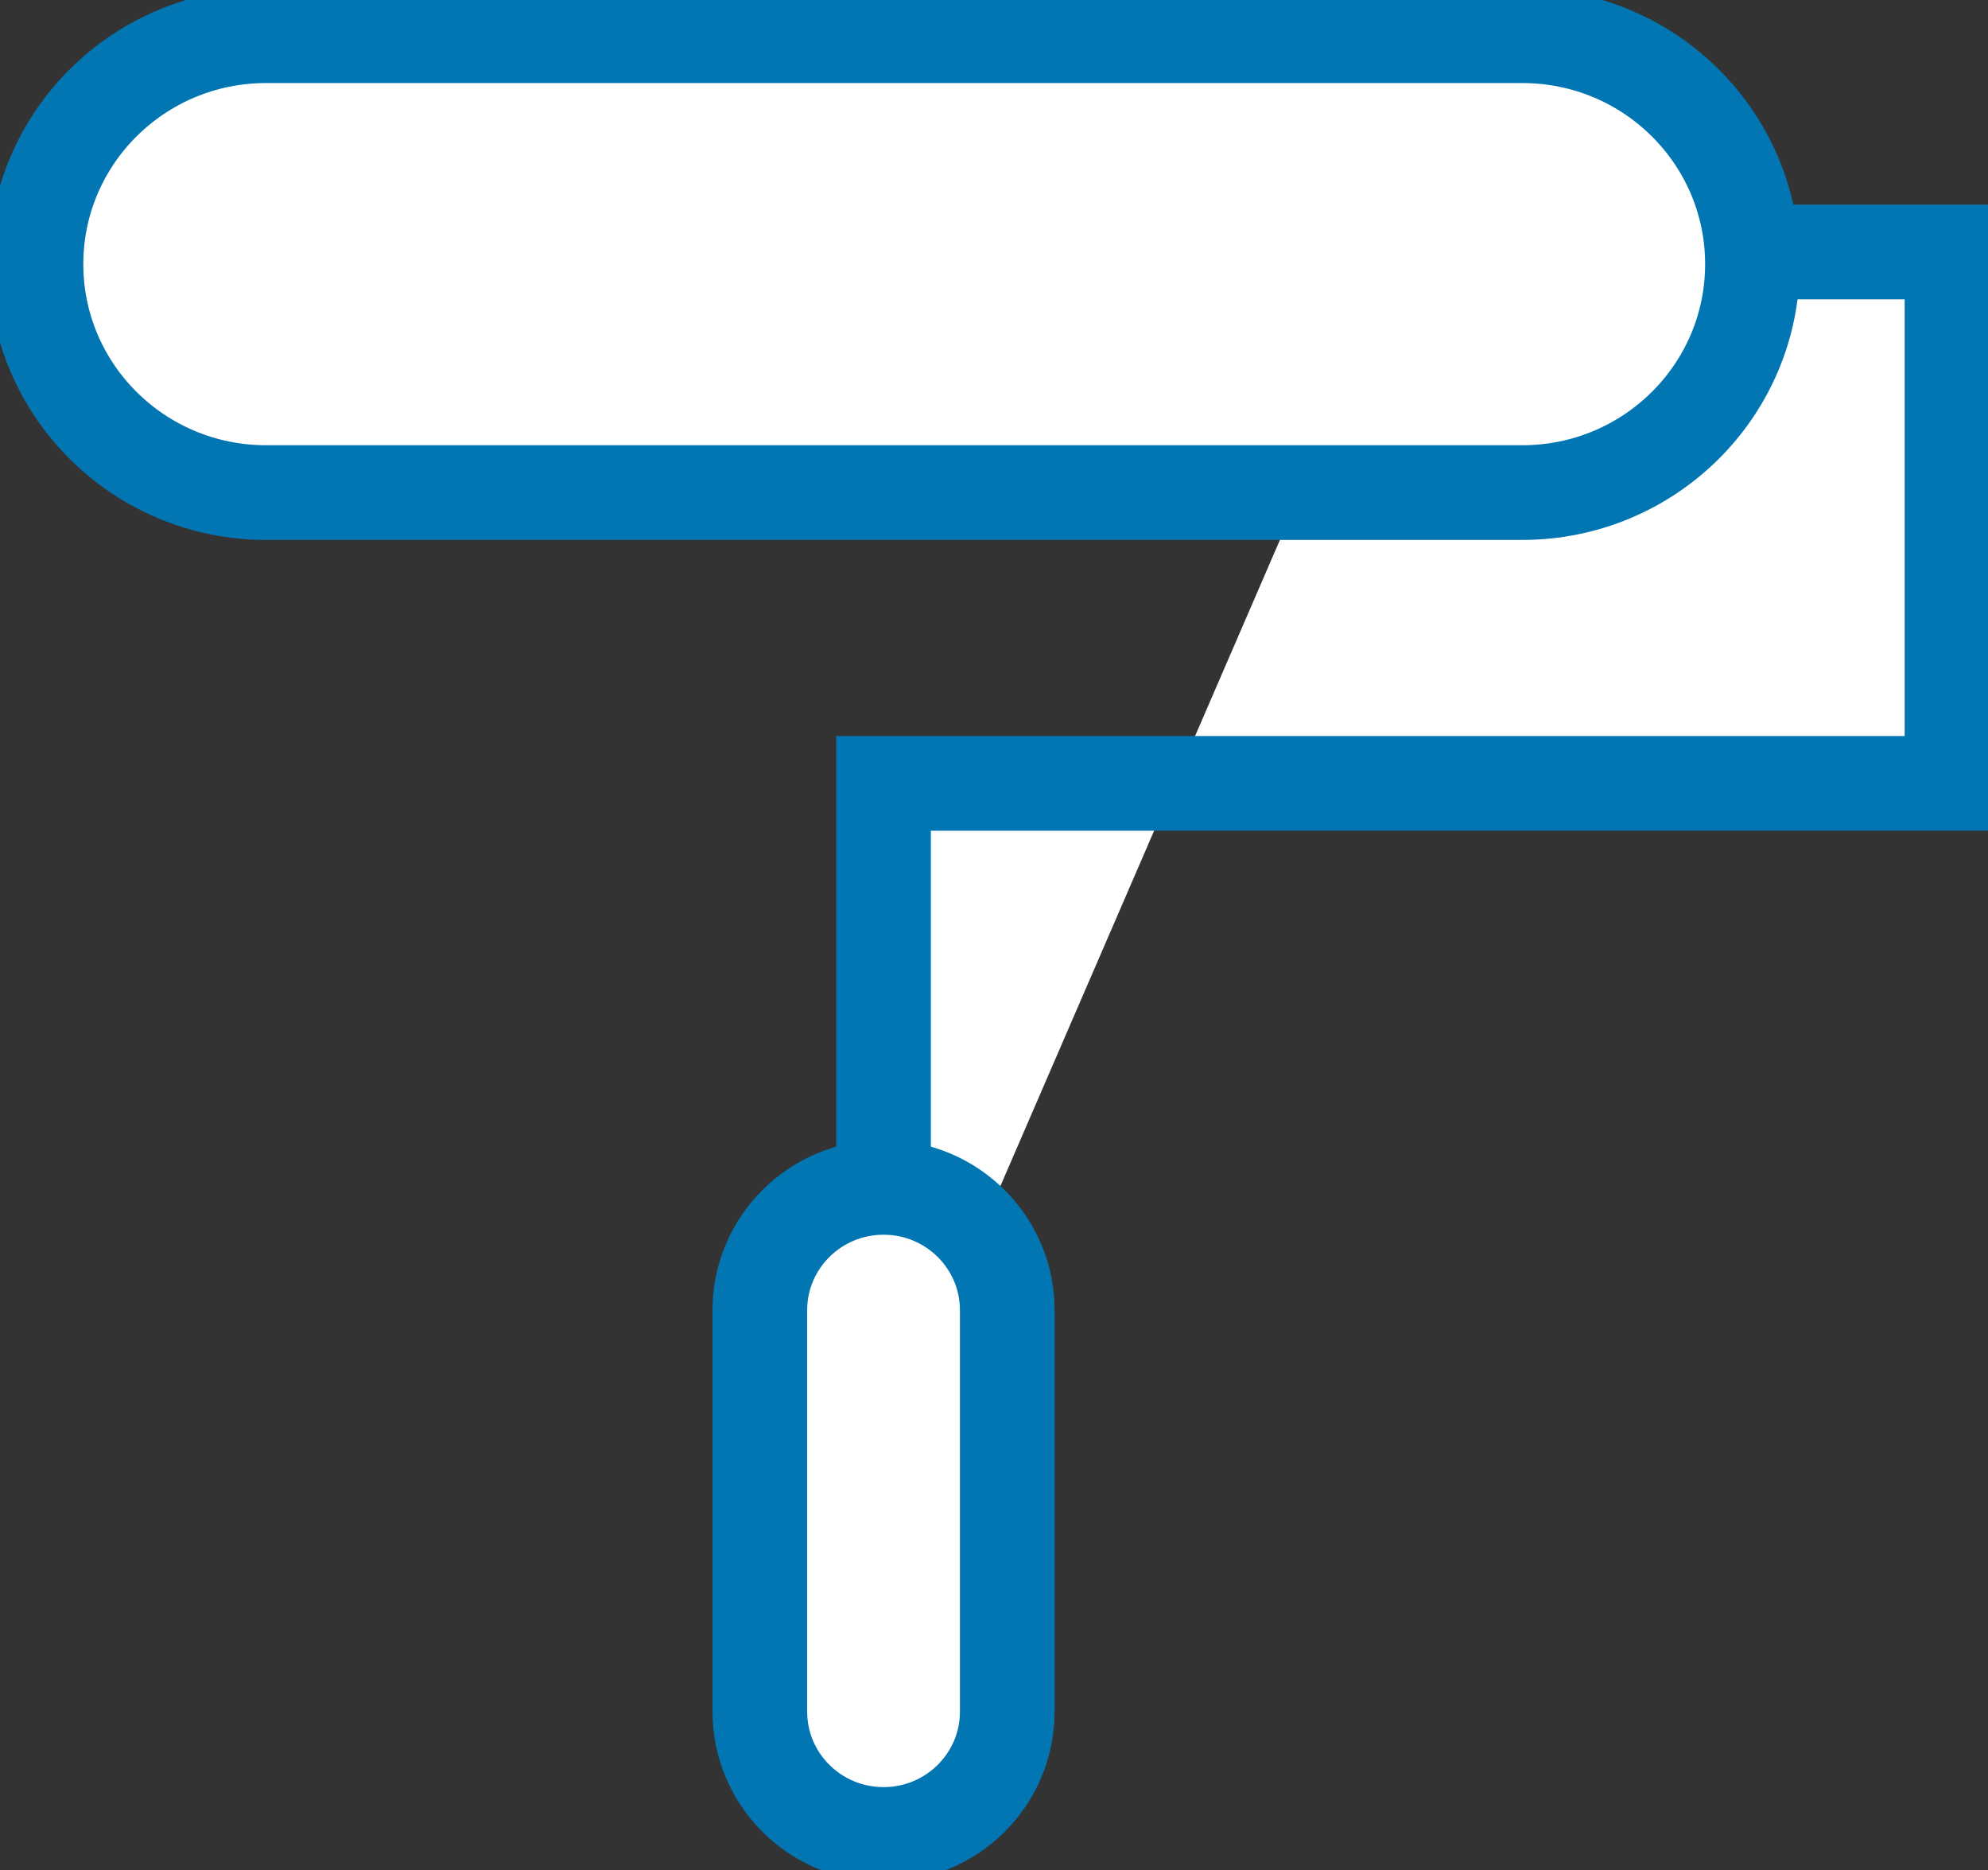 <?xml version="1.0" encoding="UTF-8"?>
<svg xmlns="http://www.w3.org/2000/svg" width="84" height="79" viewBox="0 0 84 79" fill="none">
  <rect x="0" y="0" width="84" height="79" fill="#333333" stroke="none"/>
  <g clip-path="url(#clip0_6488_1582)">
    <path d="M37.332 61.514V33.092H82.48V10.644H59.345" fill="white"></path>
    <path d="M37.332 61.514V33.092H82.479V10.644H59.345" stroke="#0275B3" stroke-width="4"></path>
    <path d="M64.322 0H11.245C5.035 0 0 4.996 0 11.158C0 17.32 5.035 22.316 11.245 22.316H64.322C70.532 22.316 75.566 17.32 75.566 11.158C75.566 4.996 70.532 0 64.322 0Z" fill="white"></path>
    <path d="M64.321 1.508H11.245C5.874 1.508 1.52 5.828 1.52 11.158C1.52 16.488 5.874 20.808 11.245 20.808H64.321C69.693 20.808 74.047 16.488 74.047 11.158C74.047 5.828 69.693 1.508 64.321 1.508Z" stroke="#0275B3" stroke-width="4"></path>
    <path d="M44.08 72.305V55.345C44.08 51.647 41.059 48.65 37.333 48.65C33.607 48.65 30.586 51.647 30.586 55.345V72.305C30.586 76.002 33.607 79 37.333 79C41.059 79 44.08 76.002 44.08 72.305Z" fill="white"></path>
    <path d="M42.56 72.305V55.345C42.56 52.48 40.22 50.158 37.333 50.158C34.446 50.158 32.106 52.48 32.106 55.345V72.305C32.106 75.17 34.446 77.492 37.333 77.492C40.22 77.492 42.56 75.17 42.56 72.305Z" stroke="#0275B3" stroke-width="4"></path>
  </g>
  <defs>
    <clipPath id="clip0_6488_1582">
      <rect width="84" height="79" fill="white"></rect>
    </clipPath>
  </defs>
</svg>
